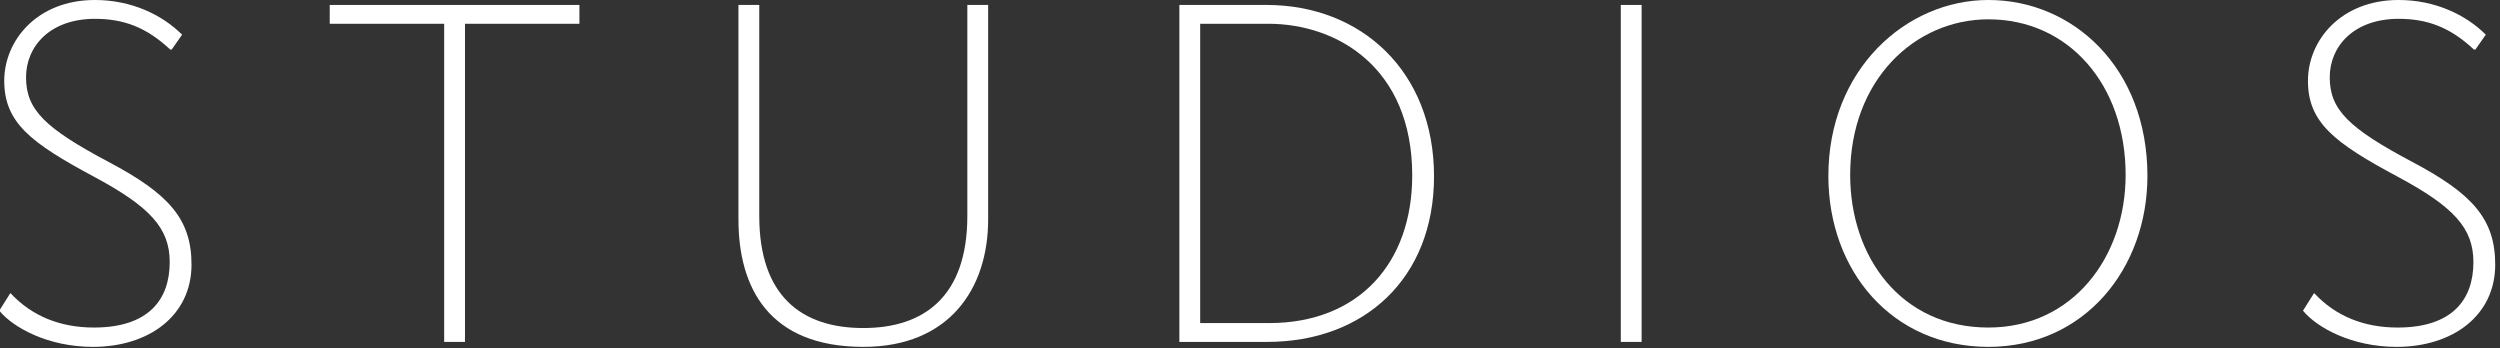 <?xml version="1.0" encoding="UTF-8" standalone="no"?>
<!DOCTYPE svg PUBLIC "-//W3C//DTD SVG 1.1//EN" "http://www.w3.org/Graphics/SVG/1.1/DTD/svg11.dtd">
<svg width="100%" height="100%" viewBox="0 0 739 103" version="1.1" xmlns="http://www.w3.org/2000/svg" xmlns:xlink="http://www.w3.org/1999/xlink" xml:space="preserve" xmlns:serif="http://www.serif.com/" style="fill-rule:evenodd;clip-rule:evenodd;stroke-linejoin:round;stroke-miterlimit:2;">
    <rect x="0" y="0" width="739" height="103" fill="#333333" stroke="none"/>
    <g transform="matrix(1,0,0,1,-6013.76,-798.562)">
        <g transform="matrix(1.457,0,0,1.093,4668.56,-263.662)">
            <g transform="matrix(1.047,3.41974e-16,-2.56481e-16,1.396,794.288,380.851)">
                <g transform="matrix(96,0,0,96,117.195,489.585)">
                    <path d="M0.409,-0.59L0.43,-0.62C0.39,-0.66 0.328,-0.69 0.254,-0.69C0.137,-0.69 0.071,-0.608 0.071,-0.527C0.071,-0.443 0.124,-0.402 0.251,-0.334C0.365,-0.273 0.405,-0.23 0.405,-0.161C0.405,-0.086 0.363,-0.029 0.252,-0.029C0.184,-0.029 0.127,-0.052 0.084,-0.098L0.083,-0.098L0.061,-0.063C0.089,-0.029 0.159,0.01 0.25,0.01C0.363,0.01 0.449,-0.053 0.449,-0.156C0.449,-0.248 0.403,-0.299 0.282,-0.363C0.154,-0.431 0.115,-0.468 0.115,-0.534C0.115,-0.597 0.164,-0.652 0.254,-0.652C0.312,-0.652 0.358,-0.635 0.406,-0.59L0.409,-0.59Z" style="fill:white;fill-rule:nonzero;"/>
                </g>
                <g transform="matrix(96,0,0,96,184.395,489.585)">
                    <path d="M0.532,-0.642L0.532,-0.68L0.028,-0.68L0.028,-0.642L0.259,-0.642L0.259,-0L0.301,-0L0.301,-0.642L0.532,-0.642Z" style="fill:white;fill-rule:nonzero;"/>
                </g>
                <g transform="matrix(96,0,0,96,257.355,489.585)">
                    <path d="M0.597,-0.68L0.555,-0.68L0.555,-0.254C0.555,-0.091 0.467,-0.028 0.345,-0.028C0.22,-0.028 0.135,-0.093 0.135,-0.254L0.135,-0.68L0.093,-0.68L0.093,-0.247C0.093,-0.11 0.154,0.01 0.345,0.01C0.519,0.01 0.597,-0.108 0.597,-0.247L0.597,-0.68Z" style="fill:white;fill-rule:nonzero;"/>
                </g>
                <g transform="matrix(96,0,0,96,342.795,489.585)">
                    <path d="M0.135,-0.038L0.135,-0.642L0.273,-0.642C0.411,-0.642 0.563,-0.554 0.563,-0.336C0.563,-0.159 0.455,-0.038 0.274,-0.038L0.135,-0.038ZM0.27,-0C0.466,-0 0.607,-0.128 0.607,-0.334C0.607,-0.546 0.46,-0.68 0.269,-0.68L0.093,-0.68L0.093,-0L0.27,-0Z" style="fill:white;fill-rule:nonzero;"/>
                </g>
                <g transform="matrix(96,0,0,96,426.315,489.585)">
                    <rect x="0.114" y="-0.68" width="0.042" height="0.68" style="fill:white;fill-rule:nonzero;"/>
                </g>
                <g transform="matrix(96,0,0,96,471.435,489.585)">
                    <path d="M0.707,-0.335C0.707,-0.553 0.557,-0.69 0.386,-0.69C0.22,-0.69 0.063,-0.55 0.063,-0.335C0.063,-0.143 0.192,0.01 0.386,0.01C0.58,0.01 0.707,-0.148 0.707,-0.335ZM0.663,-0.337C0.663,-0.171 0.556,-0.029 0.386,-0.029C0.21,-0.029 0.107,-0.171 0.107,-0.337C0.107,-0.529 0.238,-0.651 0.386,-0.651C0.548,-0.651 0.663,-0.519 0.663,-0.337Z" style="fill:white;fill-rule:nonzero;"/>
                </g>
                <g transform="matrix(96,0,0,96,563.595,489.585)">
                    <path d="M0.409,-0.59L0.43,-0.62C0.39,-0.66 0.328,-0.69 0.254,-0.69C0.137,-0.69 0.071,-0.608 0.071,-0.527C0.071,-0.443 0.124,-0.402 0.251,-0.334C0.365,-0.273 0.405,-0.23 0.405,-0.161C0.405,-0.086 0.363,-0.029 0.252,-0.029C0.184,-0.029 0.127,-0.052 0.084,-0.098L0.083,-0.098L0.061,-0.063C0.089,-0.029 0.159,0.01 0.25,0.01C0.363,0.01 0.449,-0.053 0.449,-0.156C0.449,-0.248 0.403,-0.299 0.282,-0.363C0.154,-0.431 0.115,-0.468 0.115,-0.534C0.115,-0.597 0.164,-0.652 0.254,-0.652C0.312,-0.652 0.358,-0.635 0.406,-0.59L0.409,-0.59Z" style="fill:white;fill-rule:nonzero;"/>
                </g>
            </g>
        </g>
    </g>
</svg>
